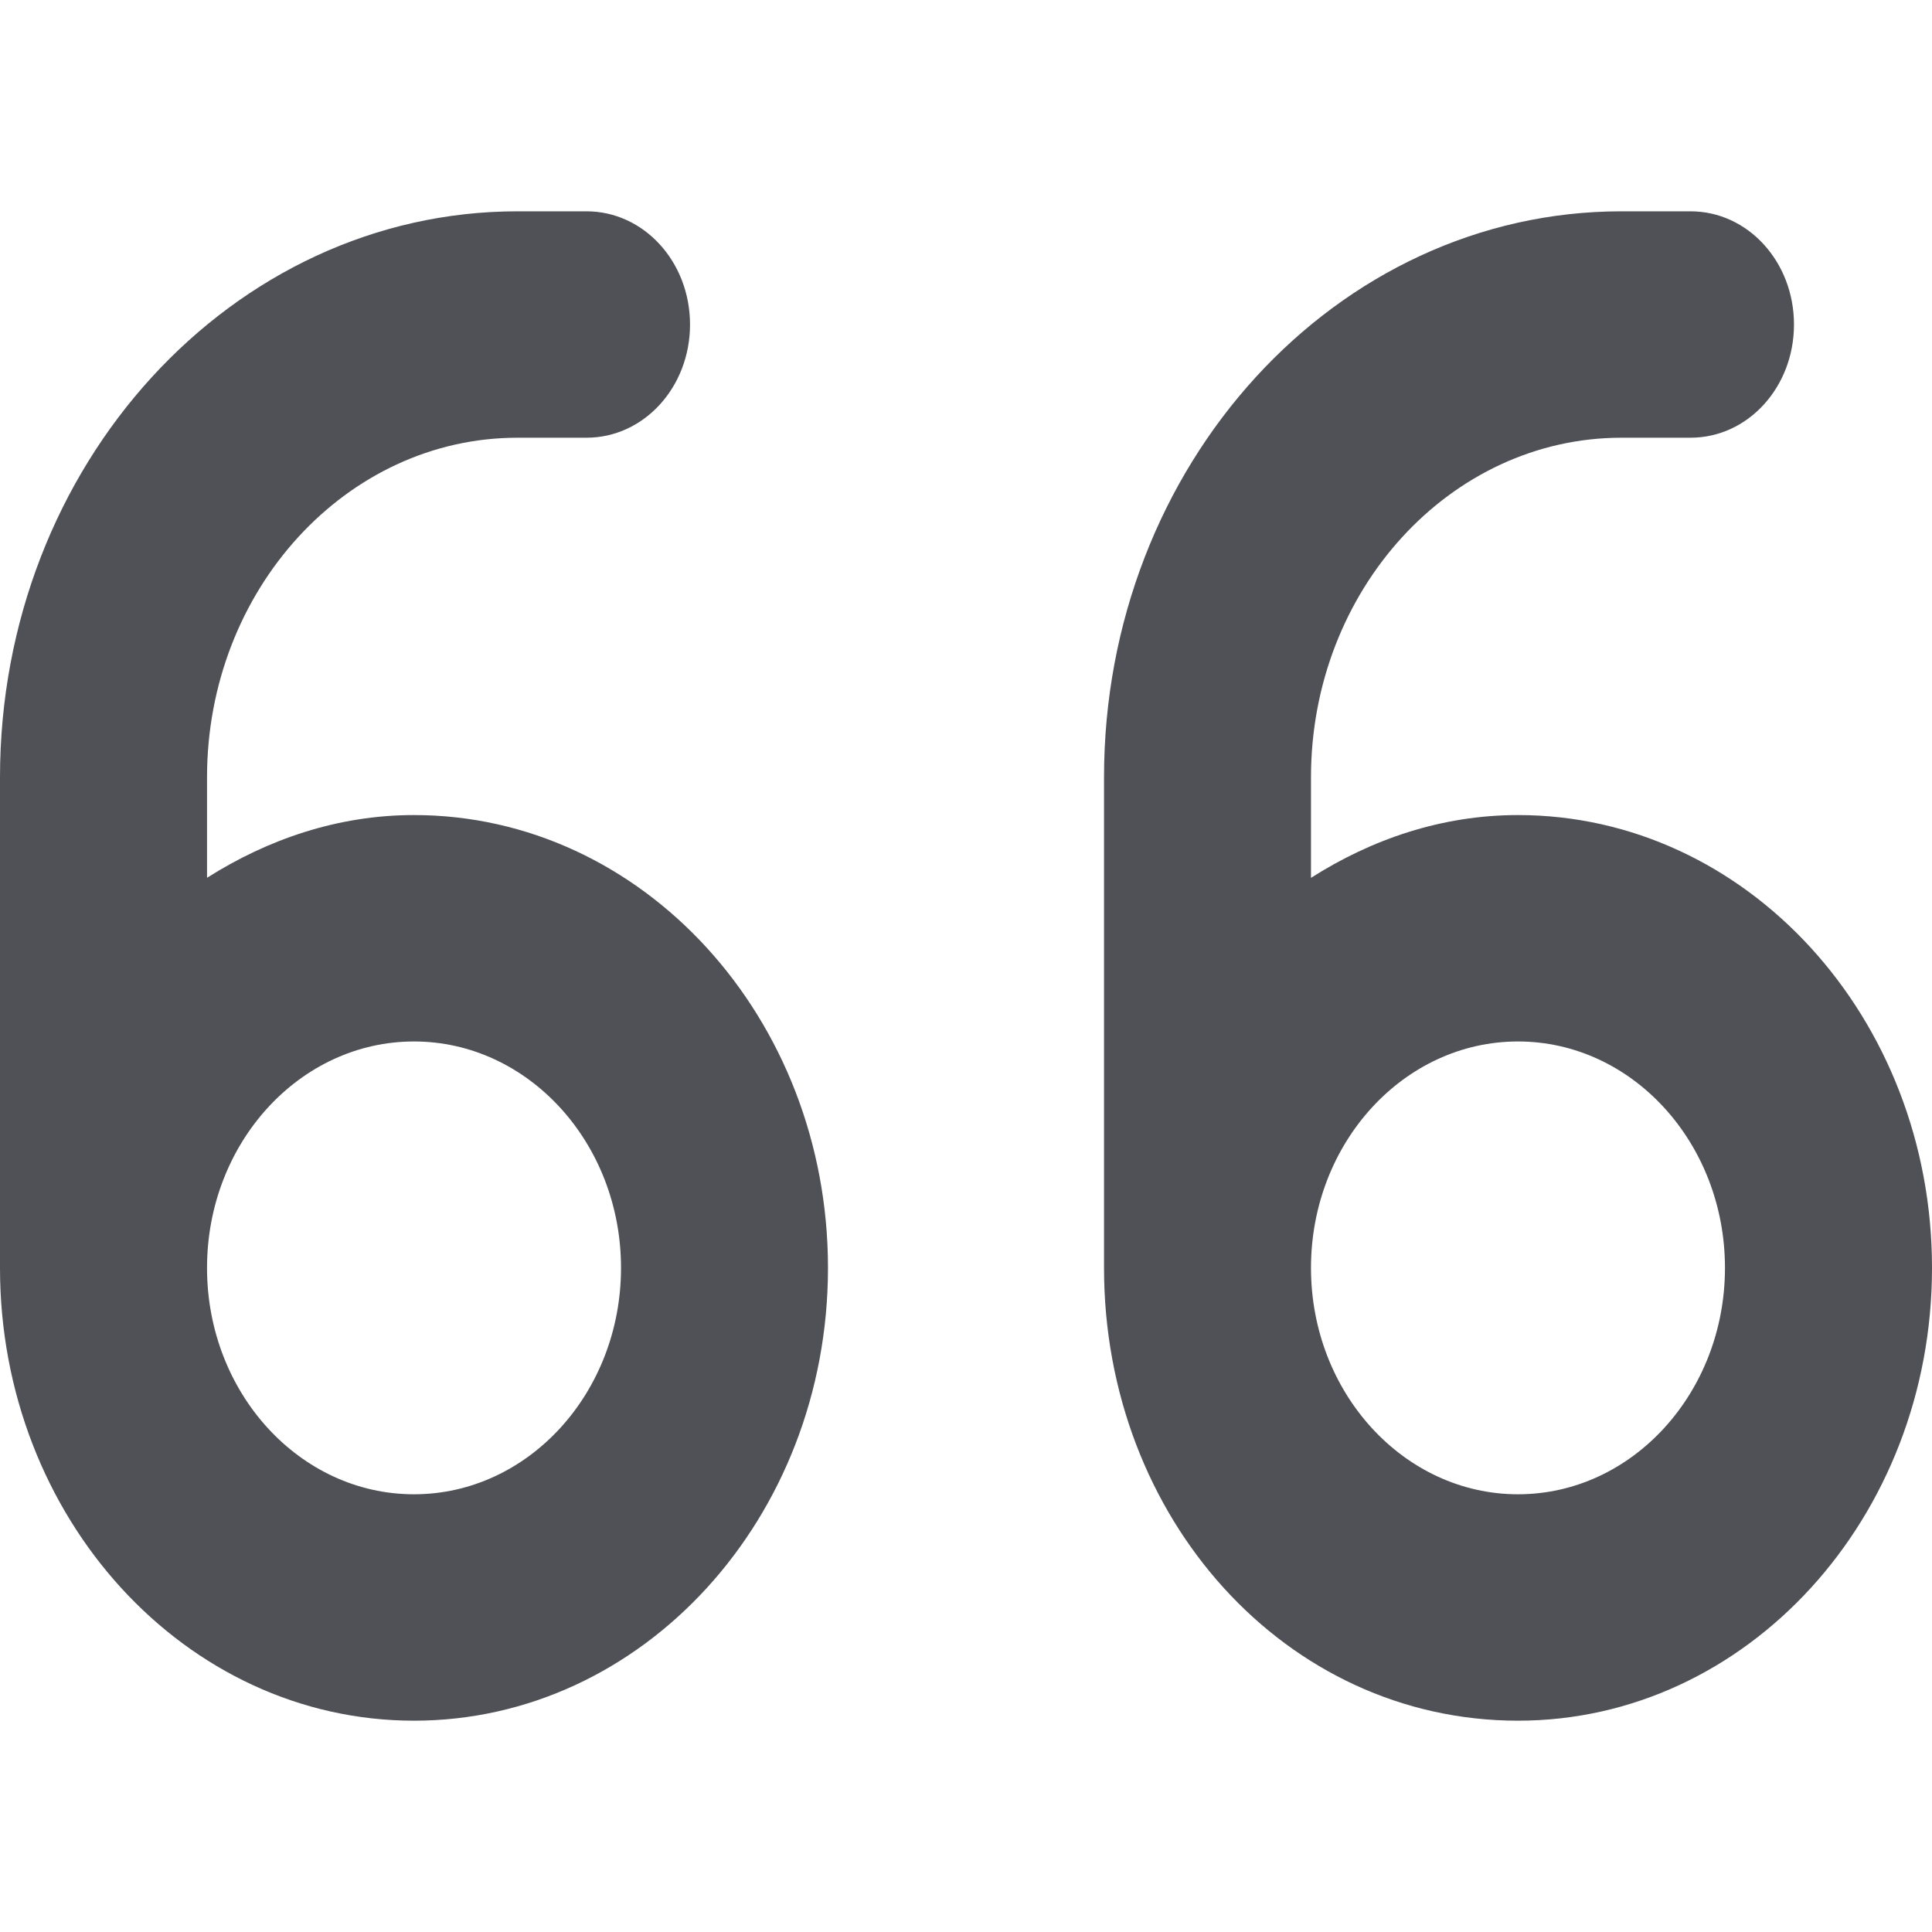 <svg width="32" height="32" viewBox="0 0 32 32" fill="none" xmlns="http://www.w3.org/2000/svg">
<path d="M6.857 28.5C10.644 28.5 13.714 25.142 13.714 21C13.714 16.858 10.643 13.5 6.857 13.5C5.601 13.5 4.441 13.898 3.429 14.539V12.875C3.429 9.773 5.736 7.25 8.571 7.25H9.714C10.664 7.25 11.429 6.414 11.429 5.375C11.429 4.336 10.664 3.5 9.714 3.5H8.571C3.846 3.5 0 7.703 0 12.875V21C0 25.141 3.07 28.5 6.857 28.5ZM6.857 17.25C8.748 17.25 10.286 18.932 10.286 21C10.286 23.068 8.75 24.75 6.857 24.75C4.964 24.75 3.429 23.07 3.429 21C3.429 18.93 4.966 17.25 6.857 17.25ZM25.143 28.5C28.93 28.5 32 25.142 32 21C32 16.858 28.93 13.5 25.143 13.5C23.887 13.5 22.726 13.896 21.714 14.54V12.875C21.714 9.773 24.022 7.25 26.857 7.25H28C28.95 7.25 29.714 6.414 29.714 5.375C29.714 4.336 28.95 3.5 28 3.5H26.857C22.129 3.5 18.286 7.703 18.286 12.875V21C18.286 25.141 21.293 28.5 25.143 28.5ZM25.143 17.25C27.034 17.25 28.571 18.932 28.571 21C28.571 23.068 27.034 24.75 25.143 24.75C23.252 24.75 21.714 23.068 21.714 21C21.714 18.932 23.25 17.25 25.143 17.25Z" fill="#4F5157"/>
</svg>
